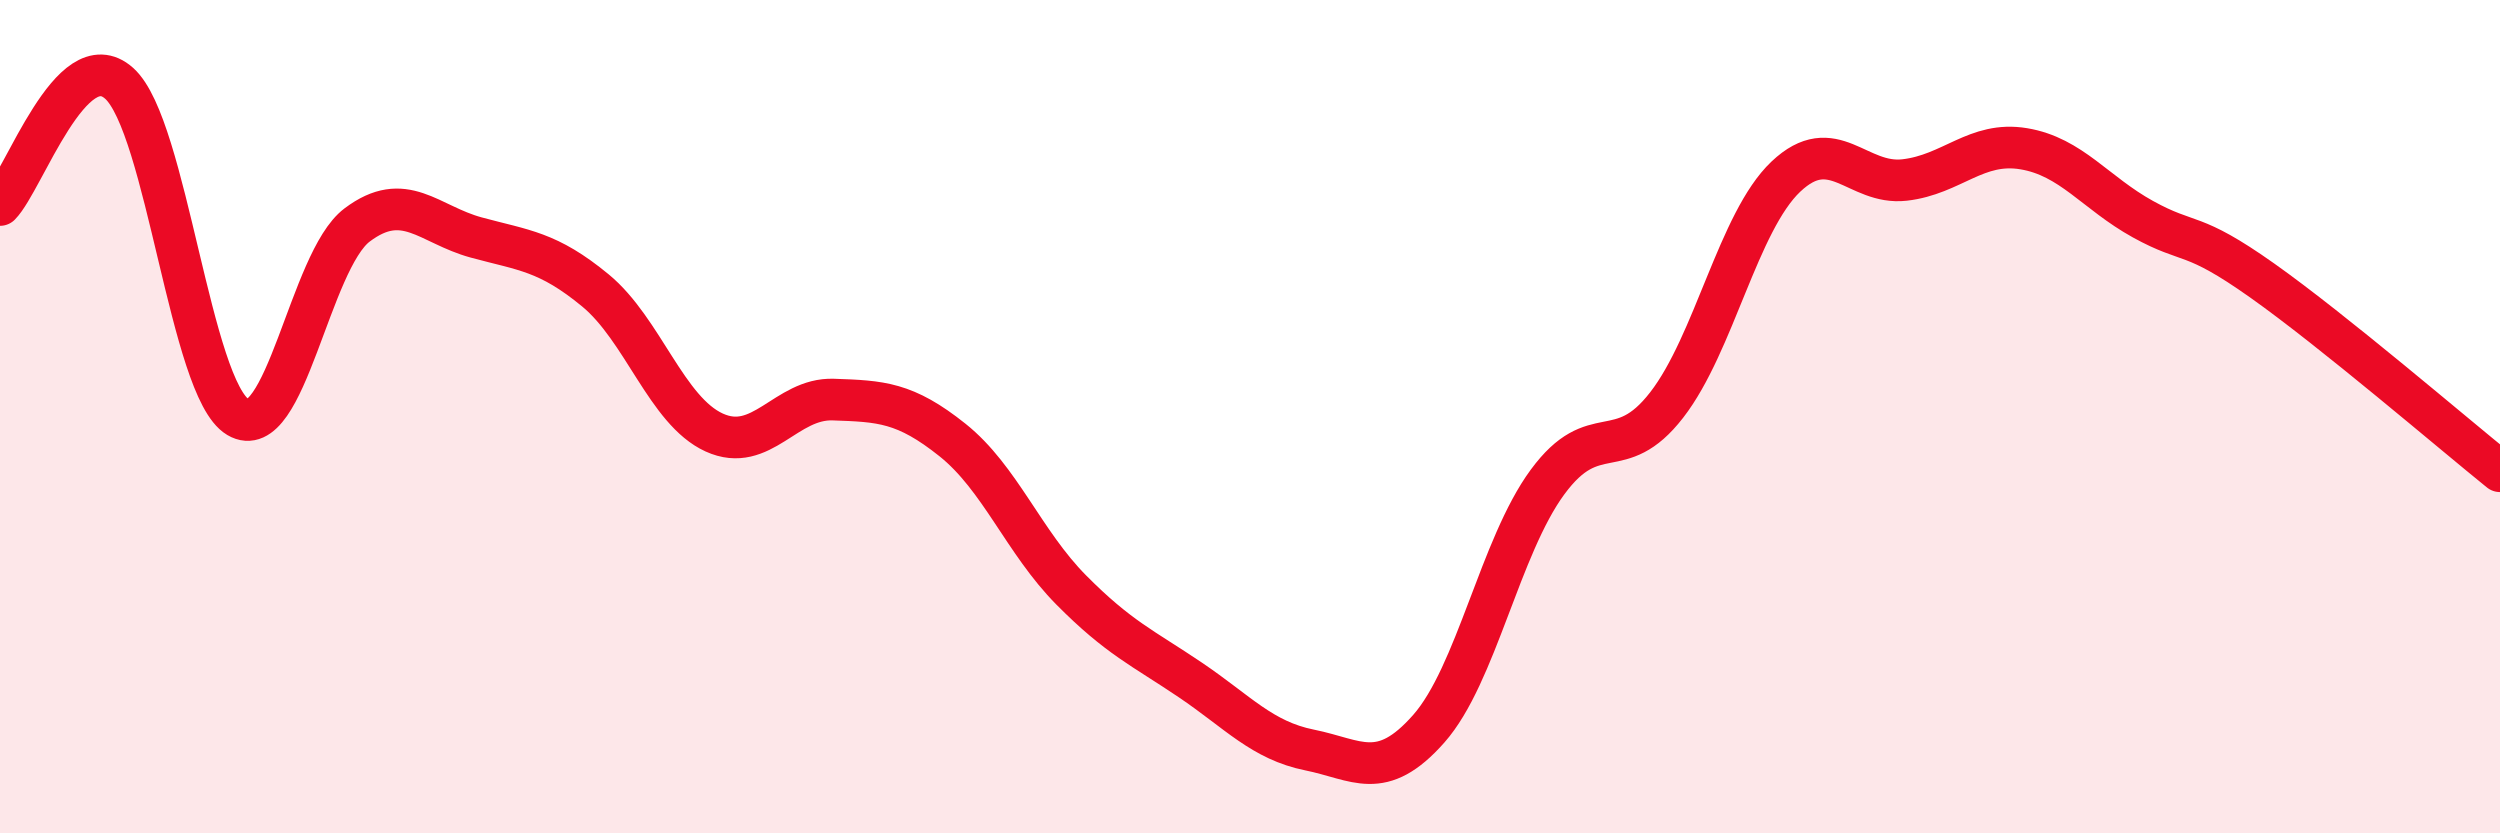 
    <svg width="60" height="20" viewBox="0 0 60 20" xmlns="http://www.w3.org/2000/svg">
      <path
        d="M 0,4.92 C 0.57,4.34 1.72,0.98 2.86,2 C 4,3.02 4.57,9.33 5.71,10.01 C 6.85,10.69 7.43,6.26 8.57,5.4 C 9.71,4.54 10.29,5.39 11.43,5.7 C 12.57,6.01 13.15,6.03 14.29,6.97 C 15.43,7.91 16,9.86 17.14,10.38 C 18.28,10.9 18.86,9.55 20,9.59 C 21.14,9.63 21.72,9.65 22.86,10.56 C 24,11.47 24.57,13.01 25.71,14.16 C 26.85,15.31 27.43,15.55 28.57,16.32 C 29.71,17.09 30.29,17.77 31.43,18 C 32.57,18.23 33.15,18.78 34.29,17.49 C 35.43,16.2 36,13.12 37.14,11.57 C 38.28,10.02 38.86,11.19 40,9.72 C 41.14,8.25 41.72,5.32 42.86,4.24 C 44,3.16 44.57,4.45 45.71,4.32 C 46.85,4.19 47.43,3.38 48.57,3.57 C 49.71,3.76 50.29,4.63 51.43,5.26 C 52.57,5.89 52.58,5.52 54.29,6.73 C 56,7.94 58.86,10.39 60,11.31L60 20L0 20Z"
        fill="#EB0A25"
        opacity="0.1"
        stroke-linecap="round"
        stroke-linejoin="round"
      />
      <path
        d="M 0,4.92 C 0.57,4.34 1.72,0.98 2.86,2 C 4,3.02 4.57,9.33 5.71,10.01 C 6.85,10.69 7.43,6.26 8.57,5.4 C 9.71,4.54 10.29,5.39 11.43,5.7 C 12.57,6.01 13.15,6.03 14.29,6.97 C 15.43,7.91 16,9.86 17.14,10.38 C 18.28,10.9 18.86,9.55 20,9.59 C 21.14,9.63 21.72,9.65 22.86,10.56 C 24,11.47 24.57,13.01 25.71,14.16 C 26.85,15.31 27.43,15.55 28.57,16.32 C 29.71,17.09 30.29,17.77 31.43,18 C 32.57,18.23 33.15,18.78 34.29,17.49 C 35.43,16.2 36,13.12 37.14,11.57 C 38.28,10.02 38.86,11.19 40,9.72 C 41.14,8.25 41.72,5.32 42.86,4.24 C 44,3.16 44.57,4.45 45.71,4.32 C 46.85,4.19 47.43,3.38 48.57,3.57 C 49.71,3.76 50.29,4.63 51.43,5.26 C 52.57,5.89 52.58,5.52 54.29,6.73 C 56,7.94 58.86,10.39 60,11.31"
        stroke="#EB0A25"
        stroke-width="1"
        fill="none"
        stroke-linecap="round"
        stroke-linejoin="round"
      />
    </svg>
  